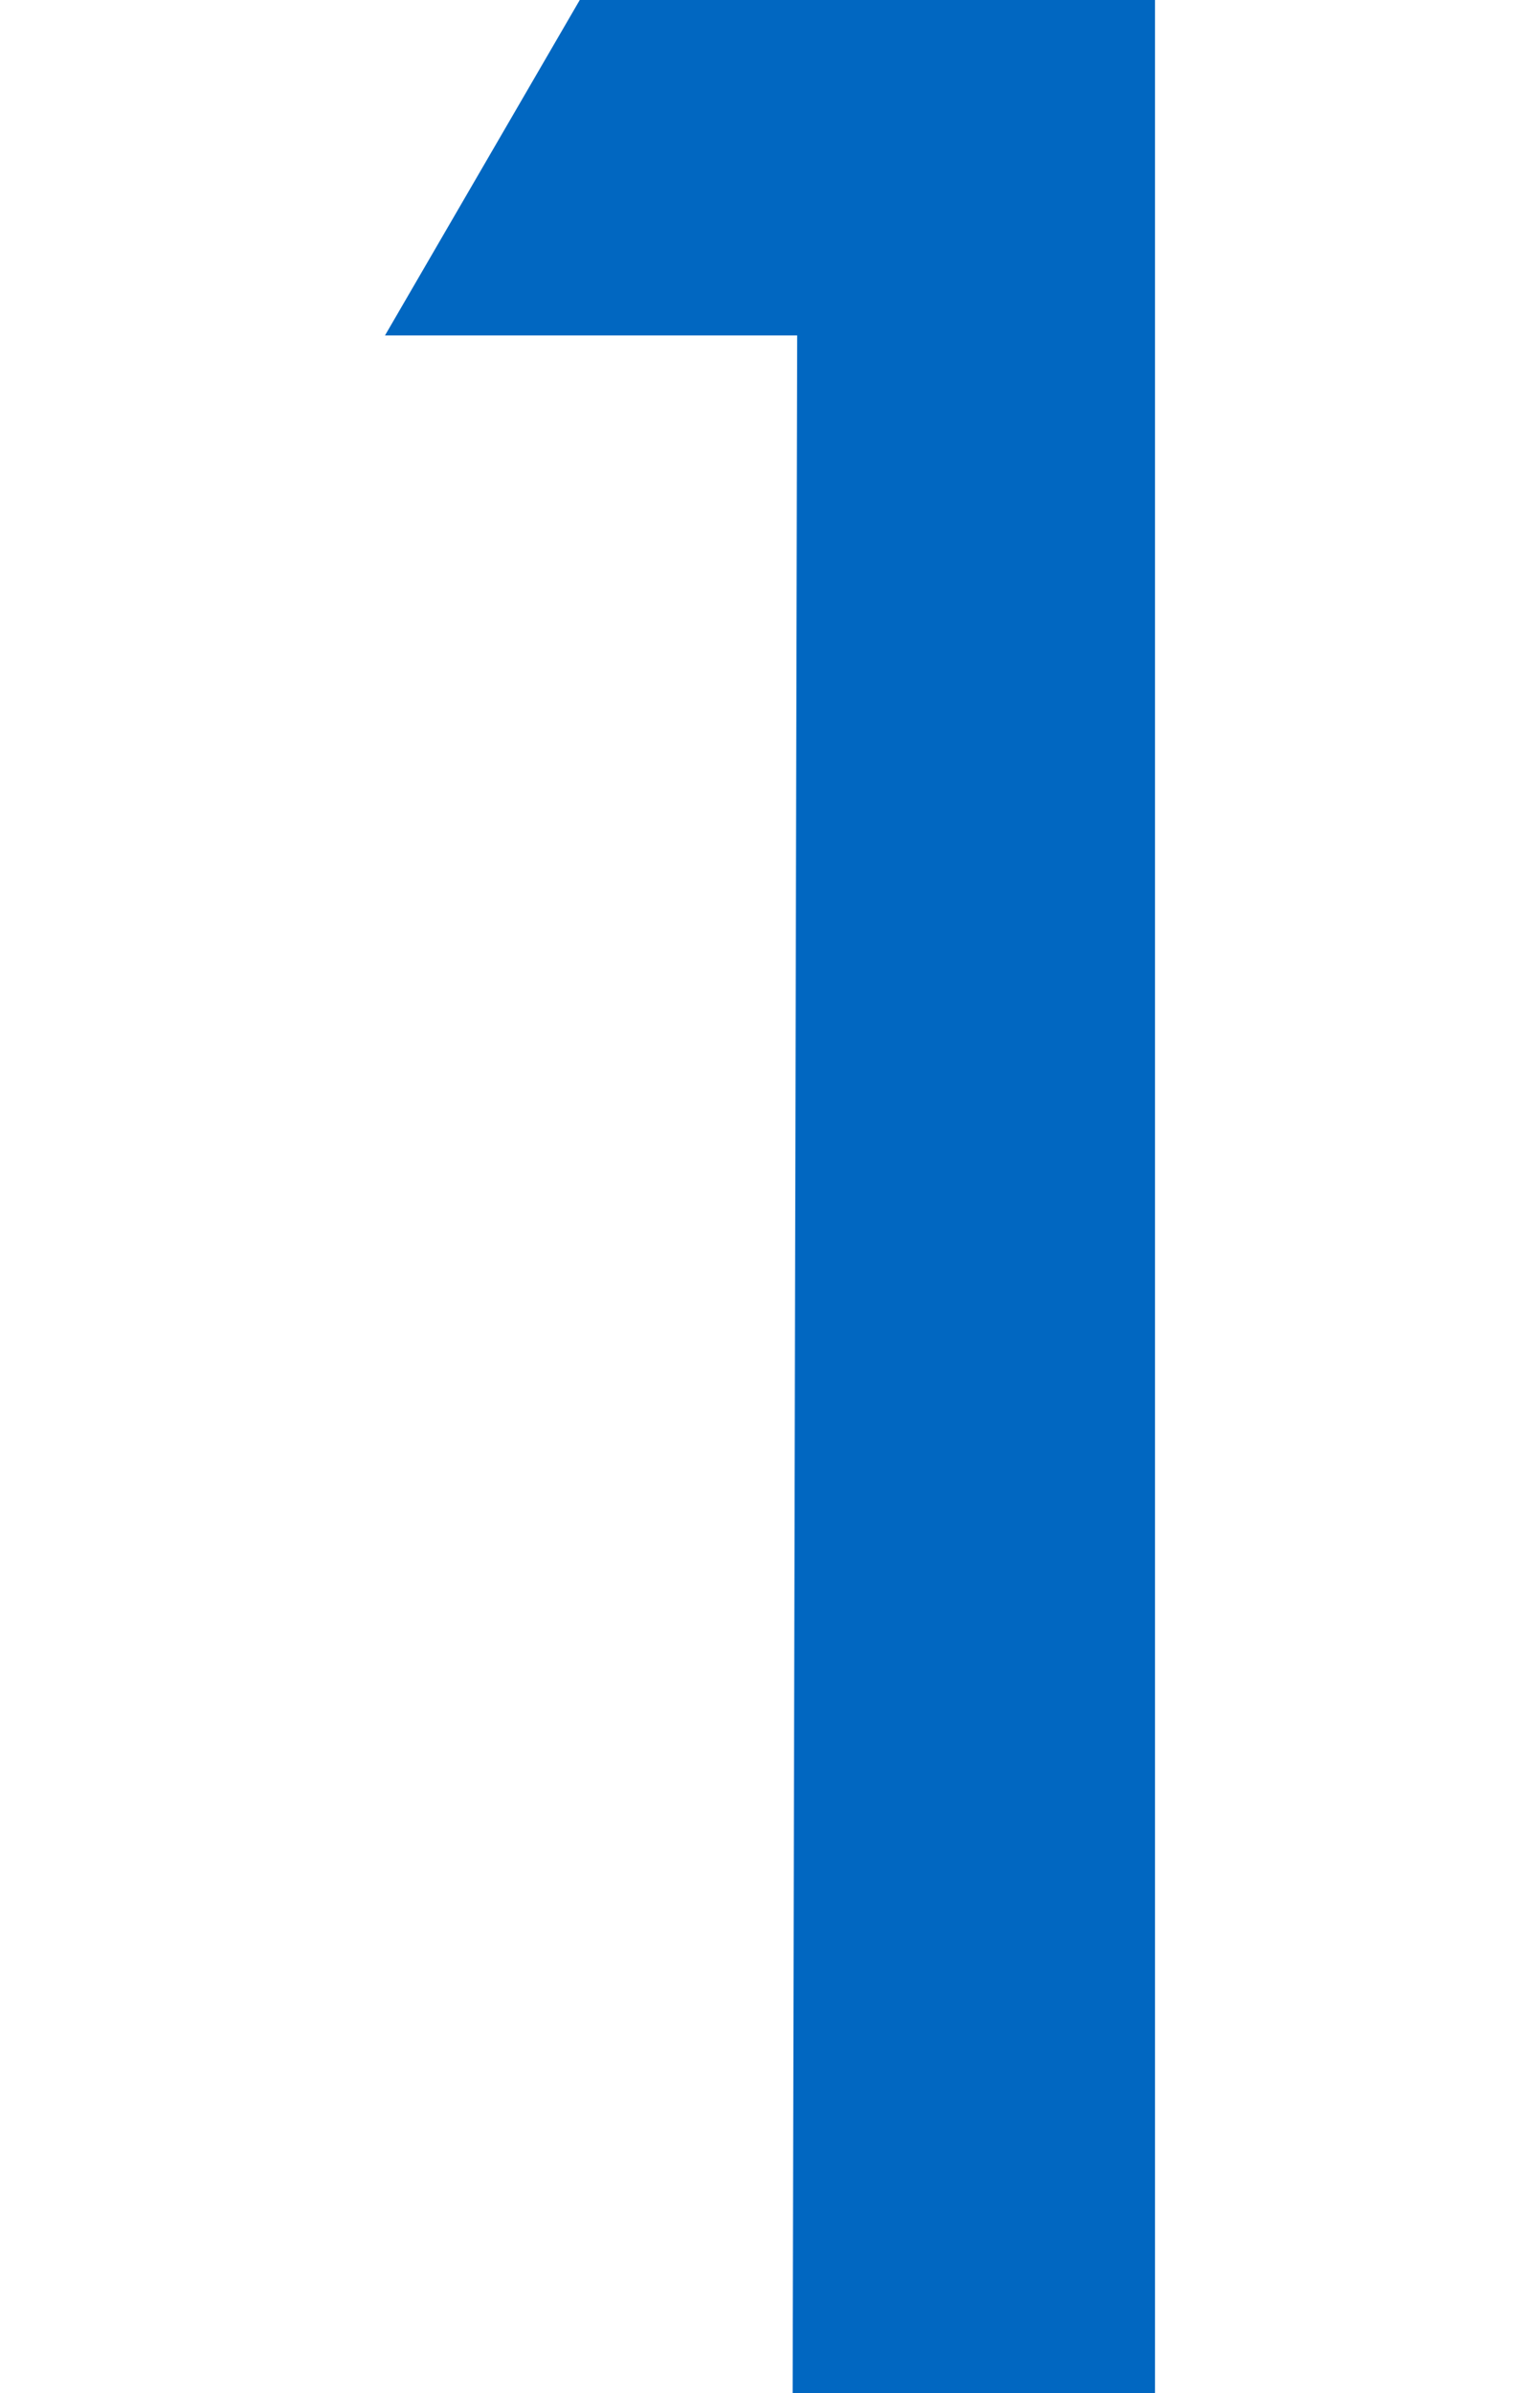 <?xml version="1.0" encoding="utf-8"?>
<!-- Generator: Adobe Illustrator 26.0.2, SVG Export Plug-In . SVG Version: 6.00 Build 0)  -->
<svg version="1.1" id="レイヤー_1" xmlns="http://www.w3.org/2000/svg" xmlns:xlink="http://www.w3.org/1999/xlink" x="0px"
	 y="0px" viewBox="0 0 34 52.8" style="enable-background:new 0 0 34 52.8;" xml:space="preserve">
<style type="text/css">
	.st0{fill:#0167C1;}
</style>
<g id="レイヤー_2_00000054262960787393248690000003480330451809992327_">
	<g id="contents">
		<path class="st0" d="M17.6,7.4H8.5L12.8,0h12.7v52.8h-8L17.6,7.4z"/>
	</g>
</g>
</svg>
